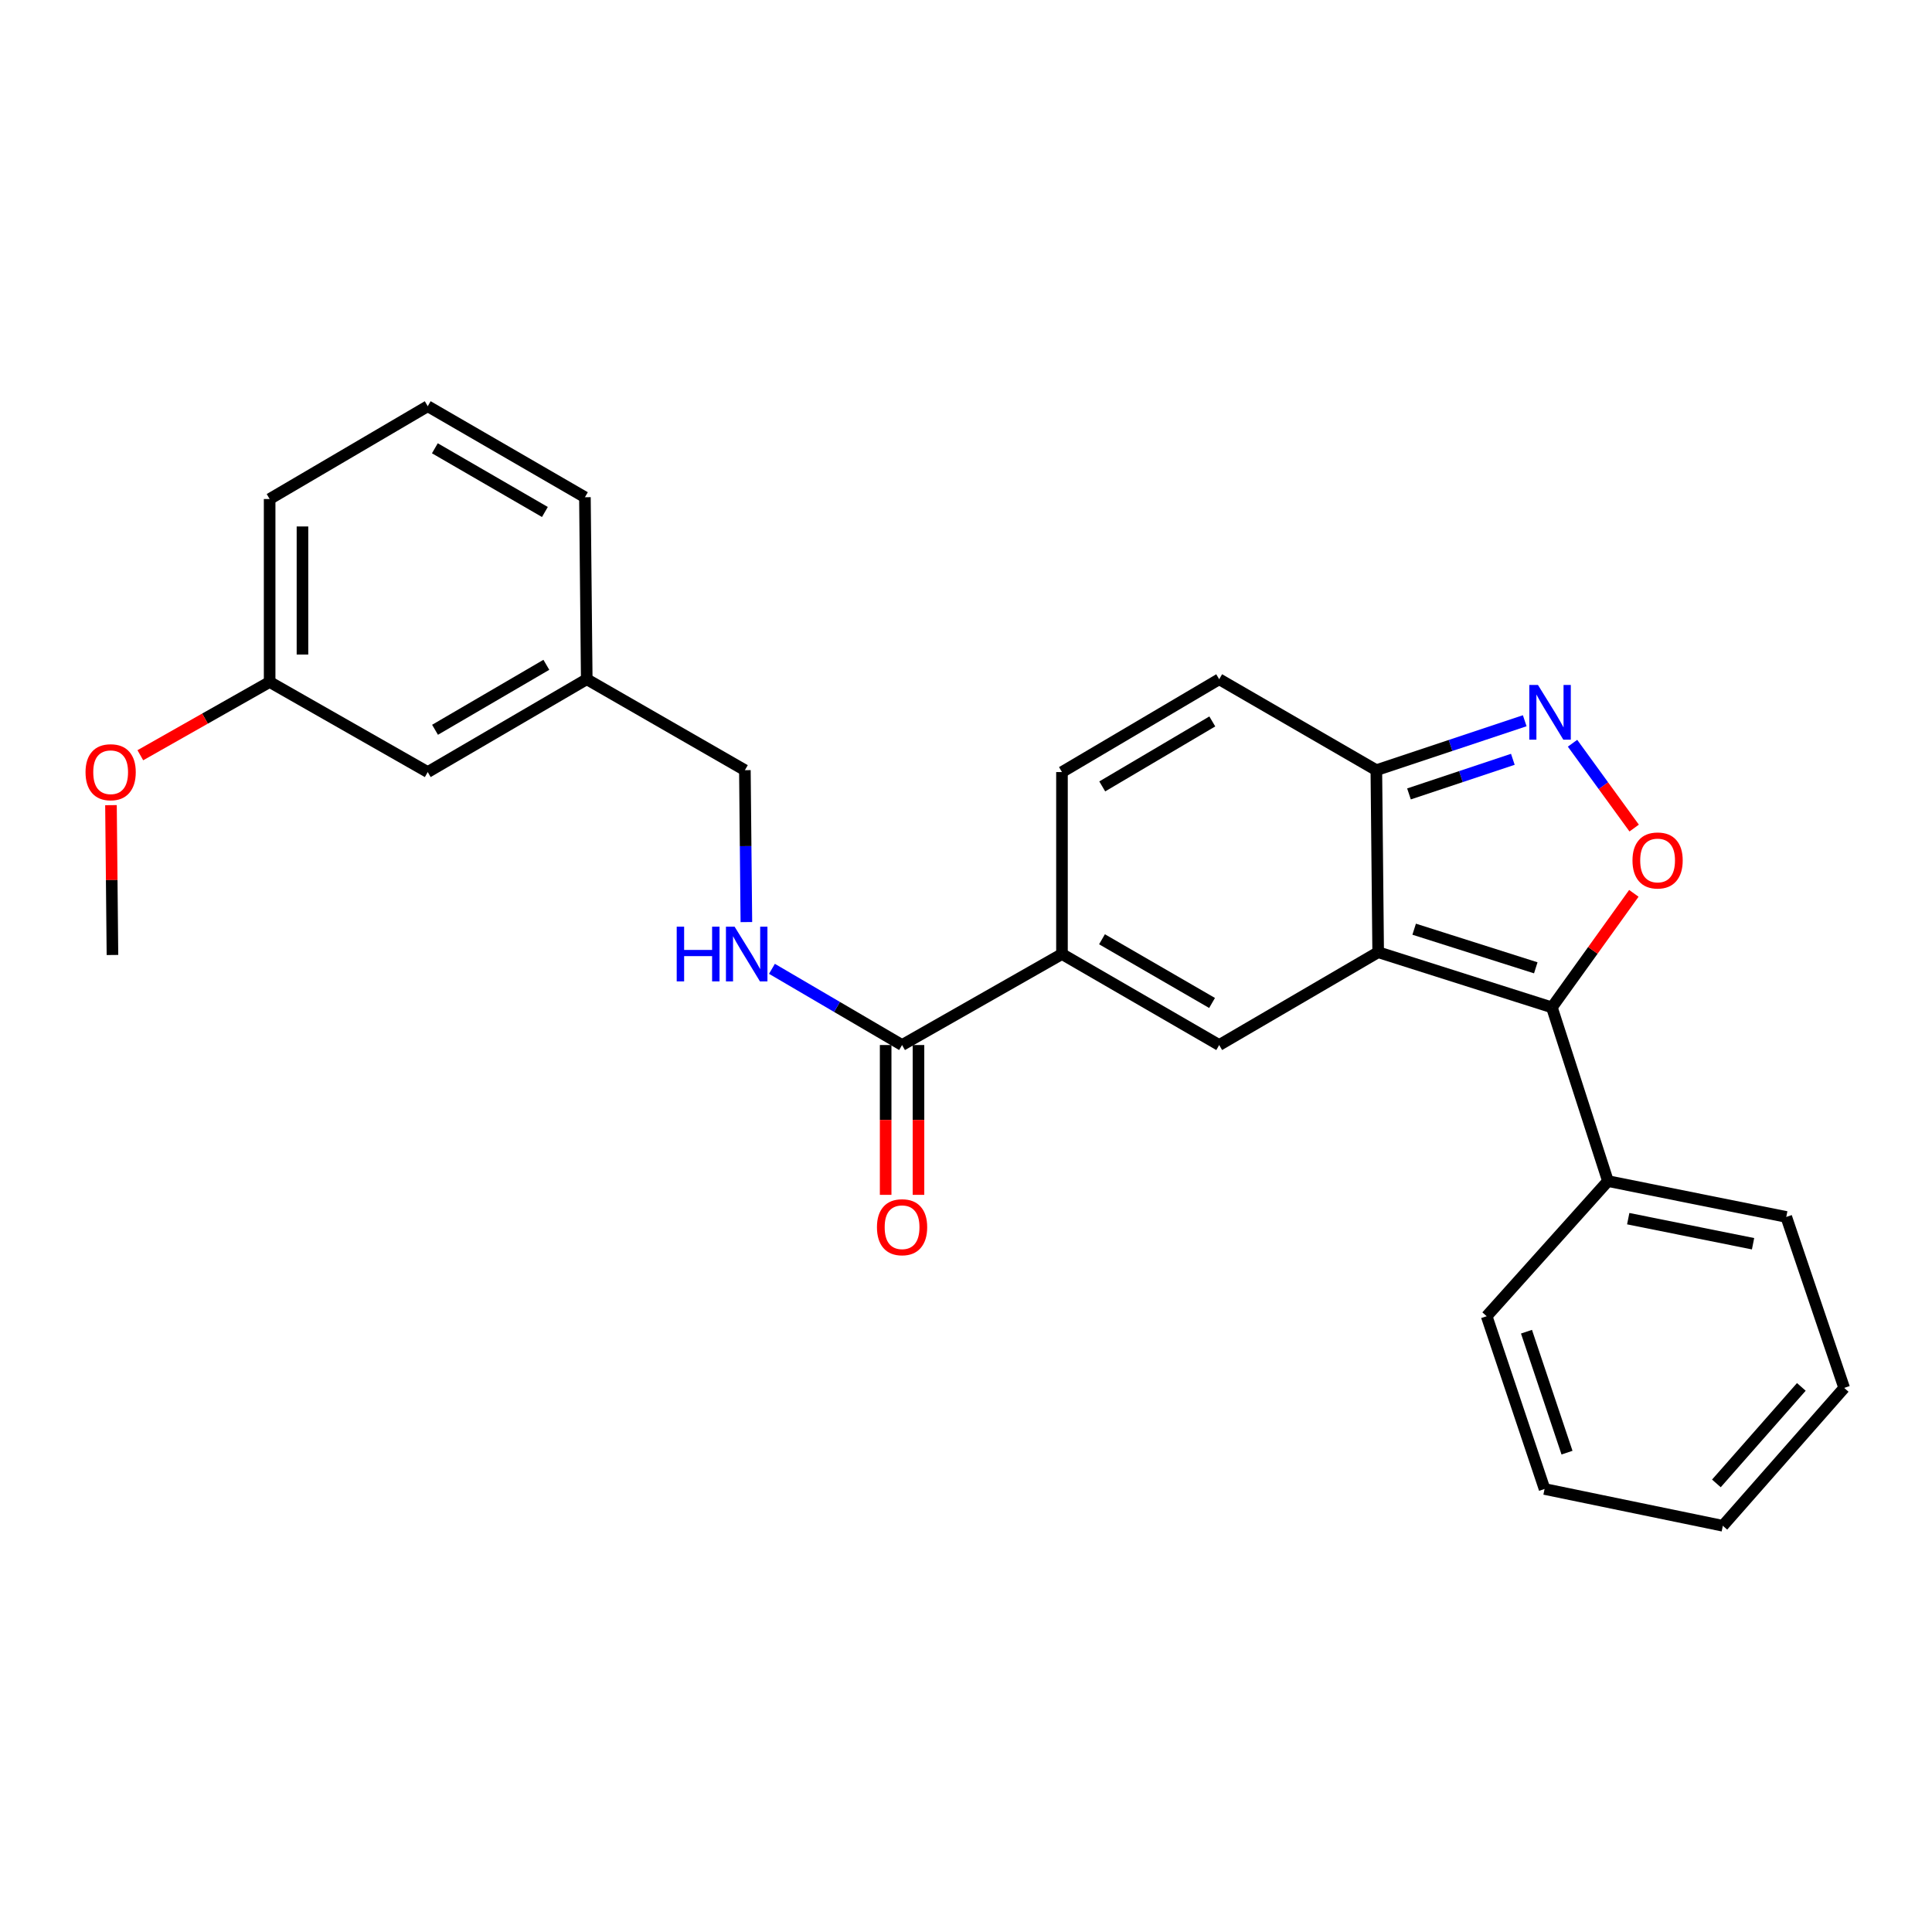 <?xml version='1.0' encoding='iso-8859-1'?>
<svg version='1.1' baseProfile='full'
              xmlns='http://www.w3.org/2000/svg'
                      xmlns:rdkit='http://www.rdkit.org/xml'
                      xmlns:xlink='http://www.w3.org/1999/xlink'
                  xml:space='preserve'
width='1000px' height='1000px' viewBox='0 0 1000 1000'>
<!-- END OF HEADER -->
<rect style='opacity:1.0;fill:#FFFFFF;stroke:none' width='1000' height='1000' x='0' y='0'> </rect>
<path class='bond-0' d='M 713.338,492.863 L 803.259,521.421' style='fill:none;fill-rule:evenodd;stroke:#000000;stroke-width:6px;stroke-linecap:butt;stroke-linejoin:miter;stroke-opacity:1' />
<path class='bond-0' d='M 731.969,480.951 L 794.915,500.941' style='fill:none;fill-rule:evenodd;stroke:#000000;stroke-width:6px;stroke-linecap:butt;stroke-linejoin:miter;stroke-opacity:1' />
<path class='bond-1' d='M 713.338,492.863 L 631.053,540.906' style='fill:none;fill-rule:evenodd;stroke:#000000;stroke-width:6px;stroke-linecap:butt;stroke-linejoin:miter;stroke-opacity:1' />
<path class='bond-5' d='M 713.338,492.863 L 712.393,398.645' style='fill:none;fill-rule:evenodd;stroke:#000000;stroke-width:6px;stroke-linecap:butt;stroke-linejoin:miter;stroke-opacity:1' />
<path class='bond-2' d='M 803.259,521.421 L 824.468,491.908' style='fill:none;fill-rule:evenodd;stroke:#000000;stroke-width:6px;stroke-linecap:butt;stroke-linejoin:miter;stroke-opacity:1' />
<path class='bond-2' d='M 824.468,491.908 L 845.677,462.395' style='fill:none;fill-rule:evenodd;stroke:#FF0000;stroke-width:6px;stroke-linecap:butt;stroke-linejoin:miter;stroke-opacity:1' />
<path class='bond-10' d='M 803.259,521.421 L 832.27,611.333' style='fill:none;fill-rule:evenodd;stroke:#000000;stroke-width:6px;stroke-linecap:butt;stroke-linejoin:miter;stroke-opacity:1' />
<path class='bond-4' d='M 631.053,540.906 L 549.675,493.807' style='fill:none;fill-rule:evenodd;stroke:#000000;stroke-width:6px;stroke-linecap:butt;stroke-linejoin:miter;stroke-opacity:1' />
<path class='bond-4' d='M 627.359,519.134 L 570.394,486.164' style='fill:none;fill-rule:evenodd;stroke:#000000;stroke-width:6px;stroke-linecap:butt;stroke-linejoin:miter;stroke-opacity:1' />
<path class='bond-26' d='M 845.842,428.604 L 829.891,406.653' style='fill:none;fill-rule:evenodd;stroke:#FF0000;stroke-width:6px;stroke-linecap:butt;stroke-linejoin:miter;stroke-opacity:1' />
<path class='bond-26' d='M 829.891,406.653 L 813.941,384.702' style='fill:none;fill-rule:evenodd;stroke:#0000FF;stroke-width:6px;stroke-linecap:butt;stroke-linejoin:miter;stroke-opacity:1' />
<path class='bond-3' d='M 789.197,373.058 L 750.795,385.852' style='fill:none;fill-rule:evenodd;stroke:#0000FF;stroke-width:6px;stroke-linecap:butt;stroke-linejoin:miter;stroke-opacity:1' />
<path class='bond-3' d='M 750.795,385.852 L 712.393,398.645' style='fill:none;fill-rule:evenodd;stroke:#000000;stroke-width:6px;stroke-linecap:butt;stroke-linejoin:miter;stroke-opacity:1' />
<path class='bond-3' d='M 783.047,393.018 L 756.166,401.974' style='fill:none;fill-rule:evenodd;stroke:#0000FF;stroke-width:6px;stroke-linecap:butt;stroke-linejoin:miter;stroke-opacity:1' />
<path class='bond-3' d='M 756.166,401.974 L 729.285,410.929' style='fill:none;fill-rule:evenodd;stroke:#000000;stroke-width:6px;stroke-linecap:butt;stroke-linejoin:miter;stroke-opacity:1' />
<path class='bond-6' d='M 549.675,493.807 L 466.909,540.906' style='fill:none;fill-rule:evenodd;stroke:#000000;stroke-width:6px;stroke-linecap:butt;stroke-linejoin:miter;stroke-opacity:1' />
<path class='bond-27' d='M 549.675,493.807 L 549.675,399.618' style='fill:none;fill-rule:evenodd;stroke:#000000;stroke-width:6px;stroke-linecap:butt;stroke-linejoin:miter;stroke-opacity:1' />
<path class='bond-8' d='M 712.393,398.645 L 631.053,351.575' style='fill:none;fill-rule:evenodd;stroke:#000000;stroke-width:6px;stroke-linecap:butt;stroke-linejoin:miter;stroke-opacity:1' />
<path class='bond-9' d='M 466.909,540.906 L 433.232,521.184' style='fill:none;fill-rule:evenodd;stroke:#000000;stroke-width:6px;stroke-linecap:butt;stroke-linejoin:miter;stroke-opacity:1' />
<path class='bond-9' d='M 433.232,521.184 L 399.554,501.461' style='fill:none;fill-rule:evenodd;stroke:#0000FF;stroke-width:6px;stroke-linecap:butt;stroke-linejoin:miter;stroke-opacity:1' />
<path class='bond-11' d='M 458.412,540.906 L 458.412,579.677' style='fill:none;fill-rule:evenodd;stroke:#000000;stroke-width:6px;stroke-linecap:butt;stroke-linejoin:miter;stroke-opacity:1' />
<path class='bond-11' d='M 458.412,579.677 L 458.412,618.448' style='fill:none;fill-rule:evenodd;stroke:#FF0000;stroke-width:6px;stroke-linecap:butt;stroke-linejoin:miter;stroke-opacity:1' />
<path class='bond-11' d='M 475.405,540.906 L 475.405,579.677' style='fill:none;fill-rule:evenodd;stroke:#000000;stroke-width:6px;stroke-linecap:butt;stroke-linejoin:miter;stroke-opacity:1' />
<path class='bond-11' d='M 475.405,579.677 L 475.405,618.448' style='fill:none;fill-rule:evenodd;stroke:#FF0000;stroke-width:6px;stroke-linecap:butt;stroke-linejoin:miter;stroke-opacity:1' />
<path class='bond-7' d='M 549.675,399.618 L 631.053,351.575' style='fill:none;fill-rule:evenodd;stroke:#000000;stroke-width:6px;stroke-linecap:butt;stroke-linejoin:miter;stroke-opacity:1' />
<path class='bond-7' d='M 570.521,407.045 L 627.485,373.414' style='fill:none;fill-rule:evenodd;stroke:#000000;stroke-width:6px;stroke-linecap:butt;stroke-linejoin:miter;stroke-opacity:1' />
<path class='bond-12' d='M 386.322,477.268 L 385.936,437.957' style='fill:none;fill-rule:evenodd;stroke:#0000FF;stroke-width:6px;stroke-linecap:butt;stroke-linejoin:miter;stroke-opacity:1' />
<path class='bond-12' d='M 385.936,437.957 L 385.55,398.645' style='fill:none;fill-rule:evenodd;stroke:#000000;stroke-width:6px;stroke-linecap:butt;stroke-linejoin:miter;stroke-opacity:1' />
<path class='bond-18' d='M 832.27,611.333 L 924.571,629.884' style='fill:none;fill-rule:evenodd;stroke:#000000;stroke-width:6px;stroke-linecap:butt;stroke-linejoin:miter;stroke-opacity:1' />
<path class='bond-18' d='M 842.767,630.776 L 907.378,643.761' style='fill:none;fill-rule:evenodd;stroke:#000000;stroke-width:6px;stroke-linecap:butt;stroke-linejoin:miter;stroke-opacity:1' />
<path class='bond-19' d='M 832.27,611.333 L 769.5,681.269' style='fill:none;fill-rule:evenodd;stroke:#000000;stroke-width:6px;stroke-linecap:butt;stroke-linejoin:miter;stroke-opacity:1' />
<path class='bond-14' d='M 385.55,398.645 L 303.699,351.575' style='fill:none;fill-rule:evenodd;stroke:#000000;stroke-width:6px;stroke-linecap:butt;stroke-linejoin:miter;stroke-opacity:1' />
<path class='bond-13' d='M 221.396,399.618 L 303.699,351.575' style='fill:none;fill-rule:evenodd;stroke:#000000;stroke-width:6px;stroke-linecap:butt;stroke-linejoin:miter;stroke-opacity:1' />
<path class='bond-13' d='M 225.175,377.736 L 282.787,344.105' style='fill:none;fill-rule:evenodd;stroke:#000000;stroke-width:6px;stroke-linecap:butt;stroke-linejoin:miter;stroke-opacity:1' />
<path class='bond-15' d='M 221.396,399.618 L 139.565,352.991' style='fill:none;fill-rule:evenodd;stroke:#000000;stroke-width:6px;stroke-linecap:butt;stroke-linejoin:miter;stroke-opacity:1' />
<path class='bond-20' d='M 303.699,351.575 L 302.755,257.367' style='fill:none;fill-rule:evenodd;stroke:#000000;stroke-width:6px;stroke-linecap:butt;stroke-linejoin:miter;stroke-opacity:1' />
<path class='bond-16' d='M 139.565,352.991 L 106.1,371.951' style='fill:none;fill-rule:evenodd;stroke:#000000;stroke-width:6px;stroke-linecap:butt;stroke-linejoin:miter;stroke-opacity:1' />
<path class='bond-16' d='M 106.1,371.951 L 72.635,390.912' style='fill:none;fill-rule:evenodd;stroke:#FF0000;stroke-width:6px;stroke-linecap:butt;stroke-linejoin:miter;stroke-opacity:1' />
<path class='bond-29' d='M 139.565,352.991 L 139.565,258.292' style='fill:none;fill-rule:evenodd;stroke:#000000;stroke-width:6px;stroke-linecap:butt;stroke-linejoin:miter;stroke-opacity:1' />
<path class='bond-29' d='M 156.558,338.786 L 156.558,272.497' style='fill:none;fill-rule:evenodd;stroke:#000000;stroke-width:6px;stroke-linecap:butt;stroke-linejoin:miter;stroke-opacity:1' />
<path class='bond-22' d='M 57.44,416.745 L 57.823,455.521' style='fill:none;fill-rule:evenodd;stroke:#FF0000;stroke-width:6px;stroke-linecap:butt;stroke-linejoin:miter;stroke-opacity:1' />
<path class='bond-22' d='M 57.823,455.521 L 58.205,494.298' style='fill:none;fill-rule:evenodd;stroke:#000000;stroke-width:6px;stroke-linecap:butt;stroke-linejoin:miter;stroke-opacity:1' />
<path class='bond-17' d='M 221.396,210.258 L 302.755,257.367' style='fill:none;fill-rule:evenodd;stroke:#000000;stroke-width:6px;stroke-linecap:butt;stroke-linejoin:miter;stroke-opacity:1' />
<path class='bond-17' d='M 225.085,232.03 L 282.036,265.006' style='fill:none;fill-rule:evenodd;stroke:#000000;stroke-width:6px;stroke-linecap:butt;stroke-linejoin:miter;stroke-opacity:1' />
<path class='bond-21' d='M 221.396,210.258 L 139.565,258.292' style='fill:none;fill-rule:evenodd;stroke:#000000;stroke-width:6px;stroke-linecap:butt;stroke-linejoin:miter;stroke-opacity:1' />
<path class='bond-23' d='M 924.571,629.884 L 954.545,718.381' style='fill:none;fill-rule:evenodd;stroke:#000000;stroke-width:6px;stroke-linecap:butt;stroke-linejoin:miter;stroke-opacity:1' />
<path class='bond-24' d='M 769.5,681.269 L 799.464,770.7' style='fill:none;fill-rule:evenodd;stroke:#000000;stroke-width:6px;stroke-linecap:butt;stroke-linejoin:miter;stroke-opacity:1' />
<path class='bond-24' d='M 790.107,689.285 L 811.082,751.887' style='fill:none;fill-rule:evenodd;stroke:#000000;stroke-width:6px;stroke-linecap:butt;stroke-linejoin:miter;stroke-opacity:1' />
<path class='bond-28' d='M 954.545,718.381 L 891.737,789.742' style='fill:none;fill-rule:evenodd;stroke:#000000;stroke-width:6px;stroke-linecap:butt;stroke-linejoin:miter;stroke-opacity:1' />
<path class='bond-28' d='M 932.368,717.858 L 888.402,767.811' style='fill:none;fill-rule:evenodd;stroke:#000000;stroke-width:6px;stroke-linecap:butt;stroke-linejoin:miter;stroke-opacity:1' />
<path class='bond-25' d='M 799.464,770.7 L 891.737,789.742' style='fill:none;fill-rule:evenodd;stroke:#000000;stroke-width:6px;stroke-linecap:butt;stroke-linejoin:miter;stroke-opacity:1' />
<path  class='atom-3' d='M 844.968 445.372
Q 844.968 438.572, 848.328 434.772
Q 851.688 430.972, 857.968 430.972
Q 864.248 430.972, 867.608 434.772
Q 870.968 438.572, 870.968 445.372
Q 870.968 452.252, 867.568 456.172
Q 864.168 460.052, 857.968 460.052
Q 851.728 460.052, 848.328 456.172
Q 844.968 452.292, 844.968 445.372
M 857.968 456.852
Q 862.288 456.852, 864.608 453.972
Q 866.968 451.052, 866.968 445.372
Q 866.968 439.812, 864.608 437.012
Q 862.288 434.172, 857.968 434.172
Q 853.648 434.172, 851.288 436.972
Q 848.968 439.772, 848.968 445.372
Q 848.968 451.092, 851.288 453.972
Q 853.648 456.852, 857.968 456.852
' fill='#FF0000'/>
<path  class='atom-4' d='M 796.046 354.53
L 805.326 369.53
Q 806.246 371.01, 807.726 373.69
Q 809.206 376.37, 809.286 376.53
L 809.286 354.53
L 813.046 354.53
L 813.046 382.85
L 809.166 382.85
L 799.206 366.45
Q 798.046 364.53, 796.806 362.33
Q 795.606 360.13, 795.246 359.45
L 795.246 382.85
L 791.566 382.85
L 791.566 354.53
L 796.046 354.53
' fill='#0000FF'/>
<path  class='atom-10' d='M 350.264 479.647
L 354.104 479.647
L 354.104 491.687
L 368.584 491.687
L 368.584 479.647
L 372.424 479.647
L 372.424 507.967
L 368.584 507.967
L 368.584 494.887
L 354.104 494.887
L 354.104 507.967
L 350.264 507.967
L 350.264 479.647
' fill='#0000FF'/>
<path  class='atom-10' d='M 380.224 479.647
L 389.504 494.647
Q 390.424 496.127, 391.904 498.807
Q 393.384 501.487, 393.464 501.647
L 393.464 479.647
L 397.224 479.647
L 397.224 507.967
L 393.344 507.967
L 383.384 491.567
Q 382.224 489.647, 380.984 487.447
Q 379.784 485.247, 379.424 484.567
L 379.424 507.967
L 375.744 507.967
L 375.744 479.647
L 380.224 479.647
' fill='#0000FF'/>
<path  class='atom-12' d='M 453.909 635.204
Q 453.909 628.404, 457.269 624.604
Q 460.629 620.804, 466.909 620.804
Q 473.189 620.804, 476.549 624.604
Q 479.909 628.404, 479.909 635.204
Q 479.909 642.084, 476.509 646.004
Q 473.109 649.884, 466.909 649.884
Q 460.669 649.884, 457.269 646.004
Q 453.909 642.124, 453.909 635.204
M 466.909 646.684
Q 471.229 646.684, 473.549 643.804
Q 475.909 640.884, 475.909 635.204
Q 475.909 629.644, 473.549 626.844
Q 471.229 624.004, 466.909 624.004
Q 462.589 624.004, 460.229 626.804
Q 457.909 629.604, 457.909 635.204
Q 457.909 640.924, 460.229 643.804
Q 462.589 646.684, 466.909 646.684
' fill='#FF0000'/>
<path  class='atom-17' d='M 44.271 399.698
Q 44.271 392.898, 47.631 389.098
Q 50.991 385.298, 57.271 385.298
Q 63.551 385.298, 66.911 389.098
Q 70.271 392.898, 70.271 399.698
Q 70.271 406.578, 66.871 410.498
Q 63.471 414.378, 57.271 414.378
Q 51.031 414.378, 47.631 410.498
Q 44.271 406.618, 44.271 399.698
M 57.271 411.178
Q 61.591 411.178, 63.911 408.298
Q 66.271 405.378, 66.271 399.698
Q 66.271 394.138, 63.911 391.338
Q 61.591 388.498, 57.271 388.498
Q 52.951 388.498, 50.591 391.298
Q 48.271 394.098, 48.271 399.698
Q 48.271 405.418, 50.591 408.298
Q 52.951 411.178, 57.271 411.178
' fill='#FF0000'/>
</svg>
